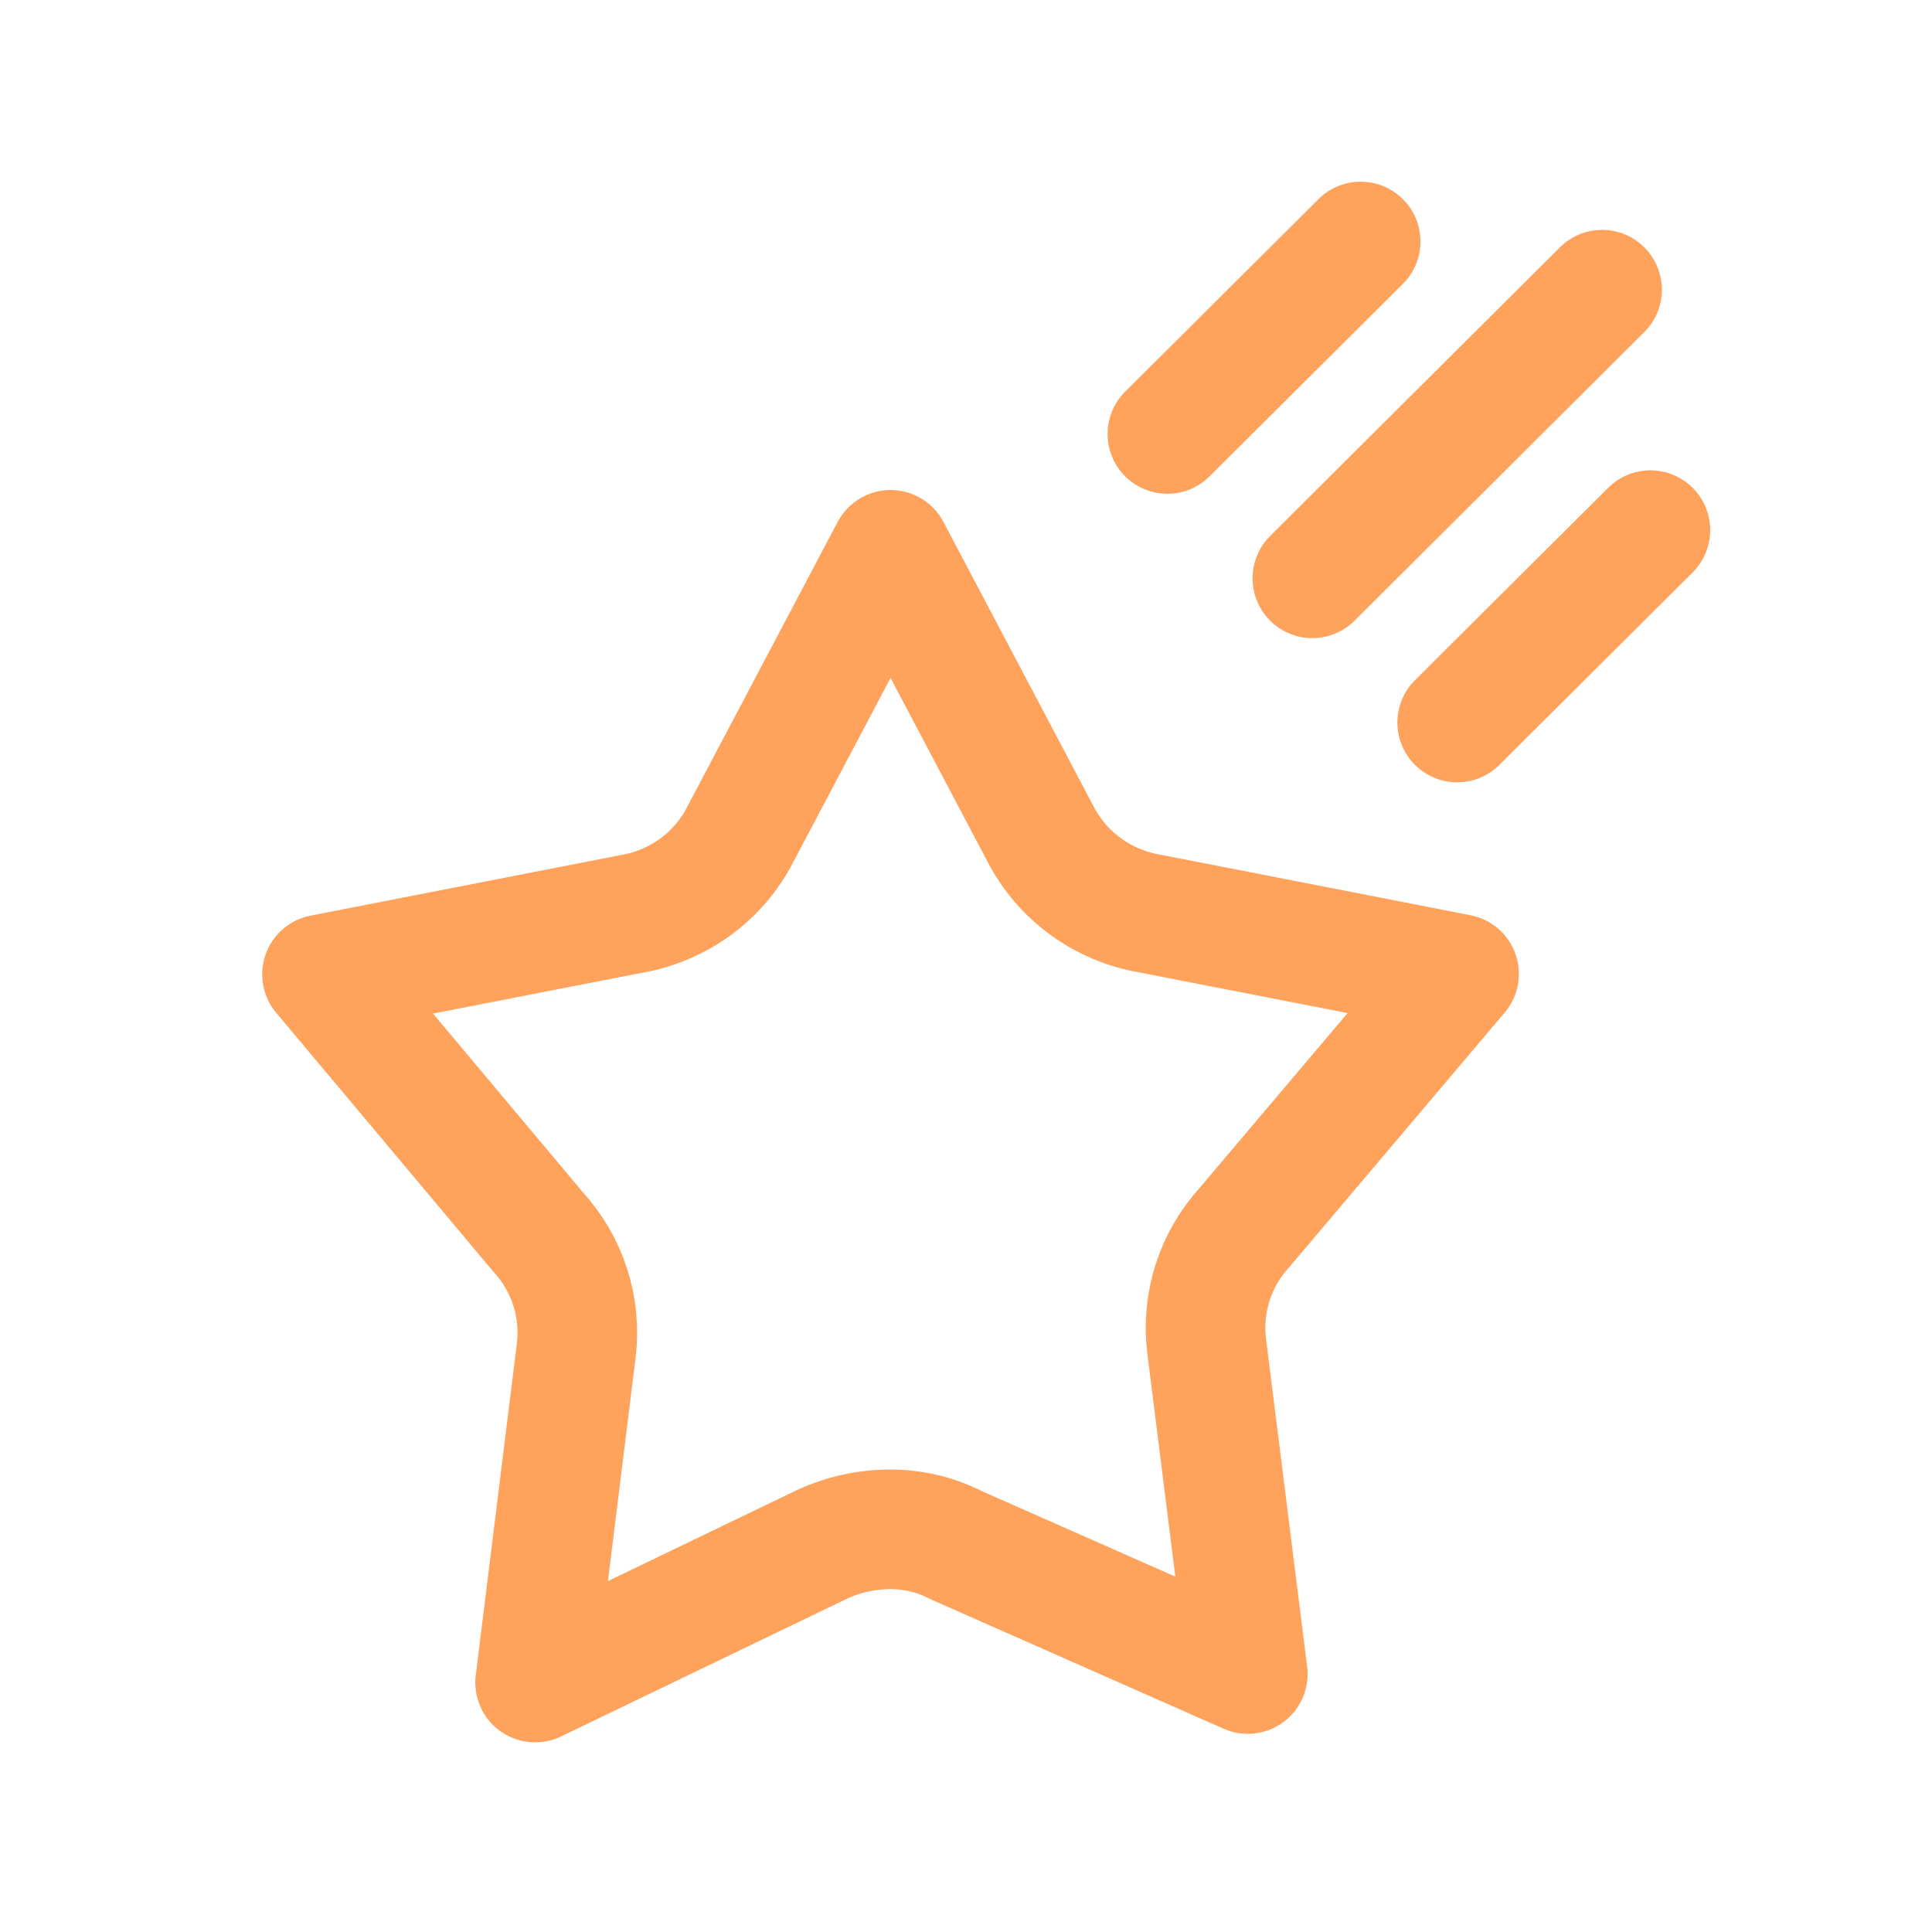 <svg width="42" height="42" viewBox="0 0 42 42" fill="none" xmlns="http://www.w3.org/2000/svg">
<path fill-rule="evenodd" clip-rule="evenodd" d="M22.624 18.137L19.36 11.953L16.094 18.137C15.863 18.589 15.529 18.98 15.119 19.28C14.706 19.581 14.229 19.782 13.726 19.868L7 21.181L11.696 26.779C12.012 27.124 12.251 27.534 12.395 27.98C12.539 28.425 12.583 28.896 12.527 29.36L11.633 36.577L17.828 33.593C18.306 33.364 18.83 33.246 19.36 33.246C19.858 33.246 20.349 33.365 20.792 33.593L27.126 36.392L26.231 29.257C26.174 28.793 26.219 28.322 26.362 27.877C26.506 27.431 26.745 27.021 27.062 26.675L31.719 21.172L24.993 19.859C24.489 19.773 24.012 19.572 23.6 19.271C23.191 18.974 22.857 18.586 22.624 18.137Z" stroke="#FFA25C" stroke-width="2.6" stroke-linecap="round" stroke-linejoin="round"/>
<path d="M35.746 7.218C36.254 6.712 36.256 5.889 35.749 5.38C35.242 4.871 34.419 4.87 33.911 5.377L35.746 7.218ZM27.612 11.651C27.104 12.158 27.102 12.981 27.609 13.49C28.116 13.998 28.939 14 29.447 13.493L27.612 11.651ZM36.795 12.446C37.304 11.939 37.306 11.116 36.799 10.607C36.293 10.099 35.47 10.097 34.961 10.604L36.795 12.446ZM30.761 14.786C30.252 15.292 30.25 16.115 30.757 16.624C31.263 17.133 32.086 17.134 32.595 16.628L30.761 14.786ZM30.497 6.171C31.006 5.665 31.008 4.842 30.501 4.333C29.994 3.824 29.171 3.822 28.663 4.329L30.497 6.171ZM24.461 8.513C23.952 9.019 23.95 9.843 24.457 10.351C24.963 10.86 25.786 10.862 26.295 10.355L24.461 8.513ZM33.911 5.377L27.612 11.651L29.447 13.493L35.746 7.218L33.911 5.377ZM34.961 10.604L30.761 14.786L32.595 16.628L36.795 12.446L34.961 10.604ZM28.663 4.329L24.461 8.513L26.295 10.355L30.497 6.171L28.663 4.329Z" fill="#FFA25C"/>
</svg>
